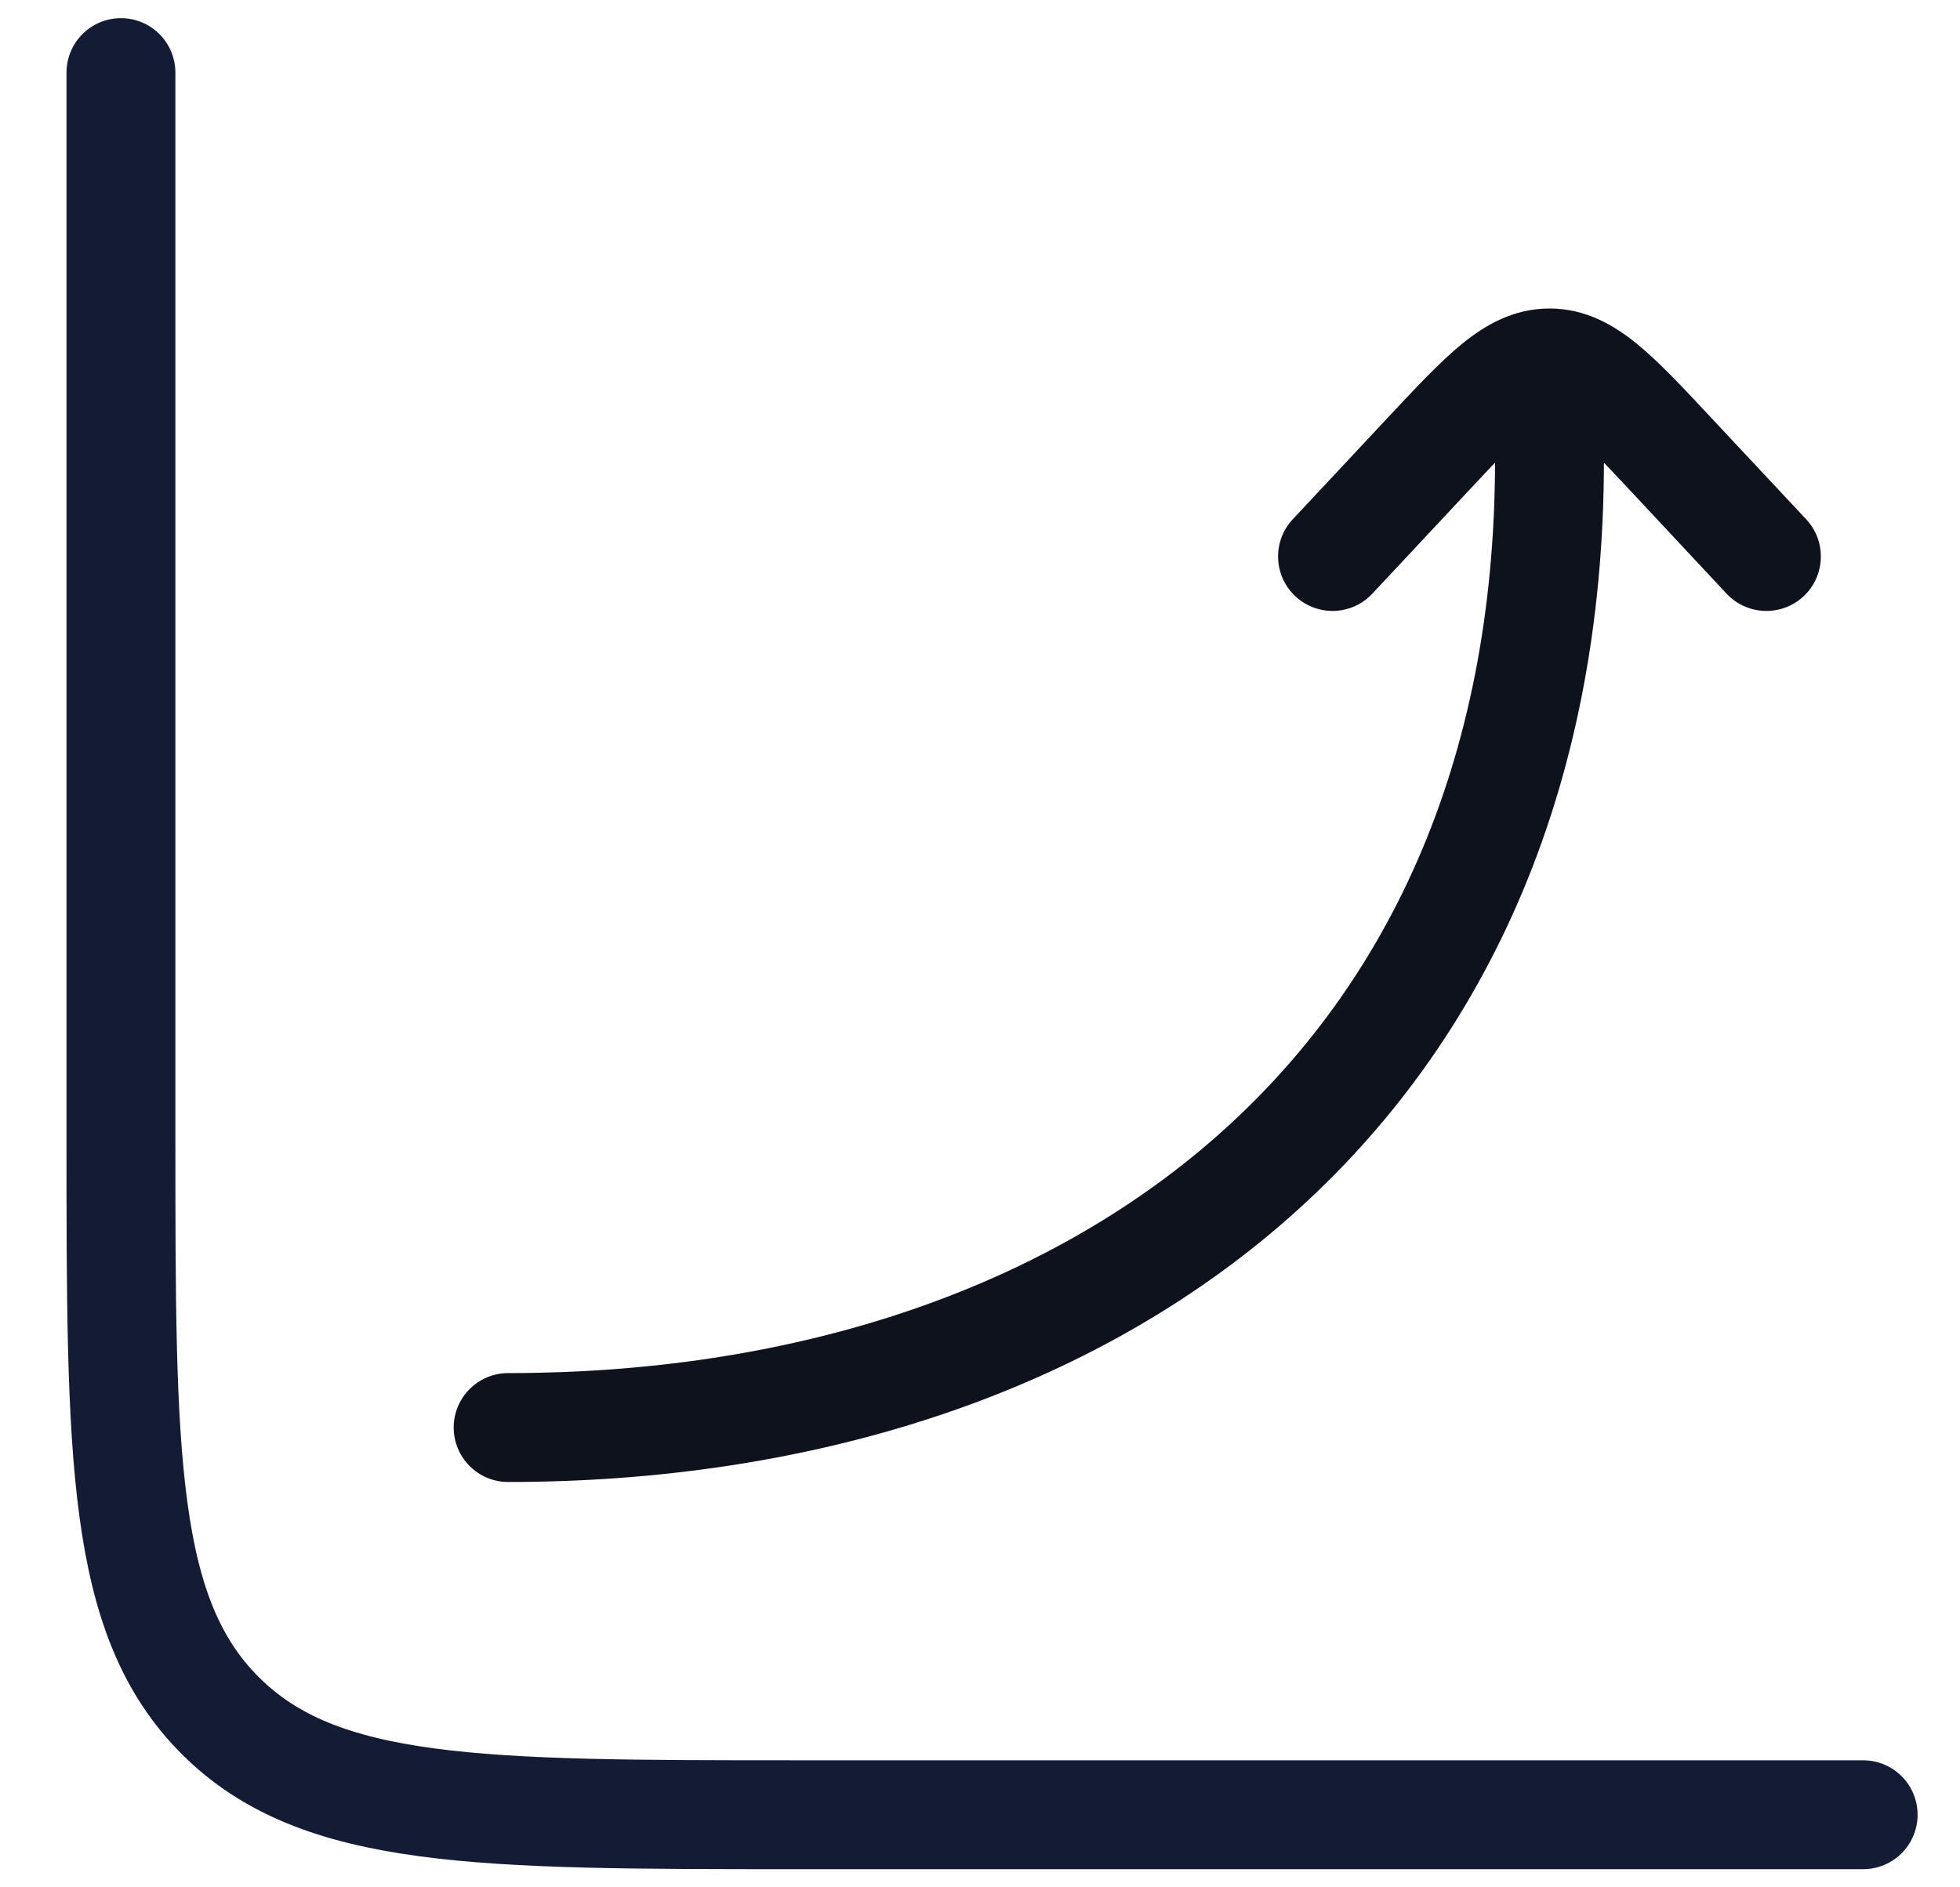 <svg width="27" height="26" viewBox="0 0 27 26" fill="none" xmlns="http://www.w3.org/2000/svg">
<g id="elements">
<path id="Vector 338" d="M25.666 25H10.999C6.6 25 4.4 25 3.033 23.633C1.666 22.266 1.666 20.066 1.666 15.666V1" stroke="#141B34" stroke-width="1.5" stroke-linecap="round"/>
<path id="Vector" d="M20.595 6.333C20.595 5.919 20.931 5.583 21.345 5.583C21.759 5.583 22.095 5.919 22.095 6.333L20.595 6.333ZM7 20.416C6.586 20.416 6.25 20.081 6.25 19.666C6.25 19.252 6.586 18.916 7 18.916L7 20.416ZM18.904 8.179C18.621 8.481 18.147 8.497 17.844 8.214C17.541 7.931 17.526 7.457 17.808 7.154L18.904 8.179ZM19.654 6.278L19.106 5.766L19.654 6.278ZM23.035 6.278L23.583 5.766L23.035 6.278ZM24.881 7.154C25.164 7.457 25.148 7.931 24.846 8.214C24.543 8.497 24.068 8.481 23.785 8.179L24.881 7.154ZM21.345 5L21.345 4.25L21.345 5ZM22.095 6.333C22.095 10.948 20.41 14.498 17.632 16.883C14.87 19.254 11.096 20.416 7 20.416L7 18.916C10.826 18.916 14.225 17.831 16.655 15.745C19.069 13.672 20.595 10.555 20.595 6.333L22.095 6.333ZM17.808 7.154L19.106 5.766L20.202 6.791L18.904 8.179L17.808 7.154ZM23.583 5.766L24.881 7.154L23.785 8.179L22.488 6.791L23.583 5.766ZM19.106 5.766C19.49 5.356 19.829 4.991 20.139 4.738C20.463 4.474 20.851 4.25 21.345 4.25L21.345 5.75C21.343 5.75 21.285 5.739 21.087 5.901C20.874 6.074 20.615 6.349 20.202 6.791L19.106 5.766ZM22.488 6.791C22.074 6.349 21.815 6.074 21.603 5.901C21.405 5.739 21.346 5.75 21.345 5.75L21.345 4.25C21.838 4.25 22.227 4.474 22.551 4.738C22.861 4.991 23.2 5.356 23.583 5.766L22.488 6.791Z" fill="#0D121C"/>
</g>
</svg>
